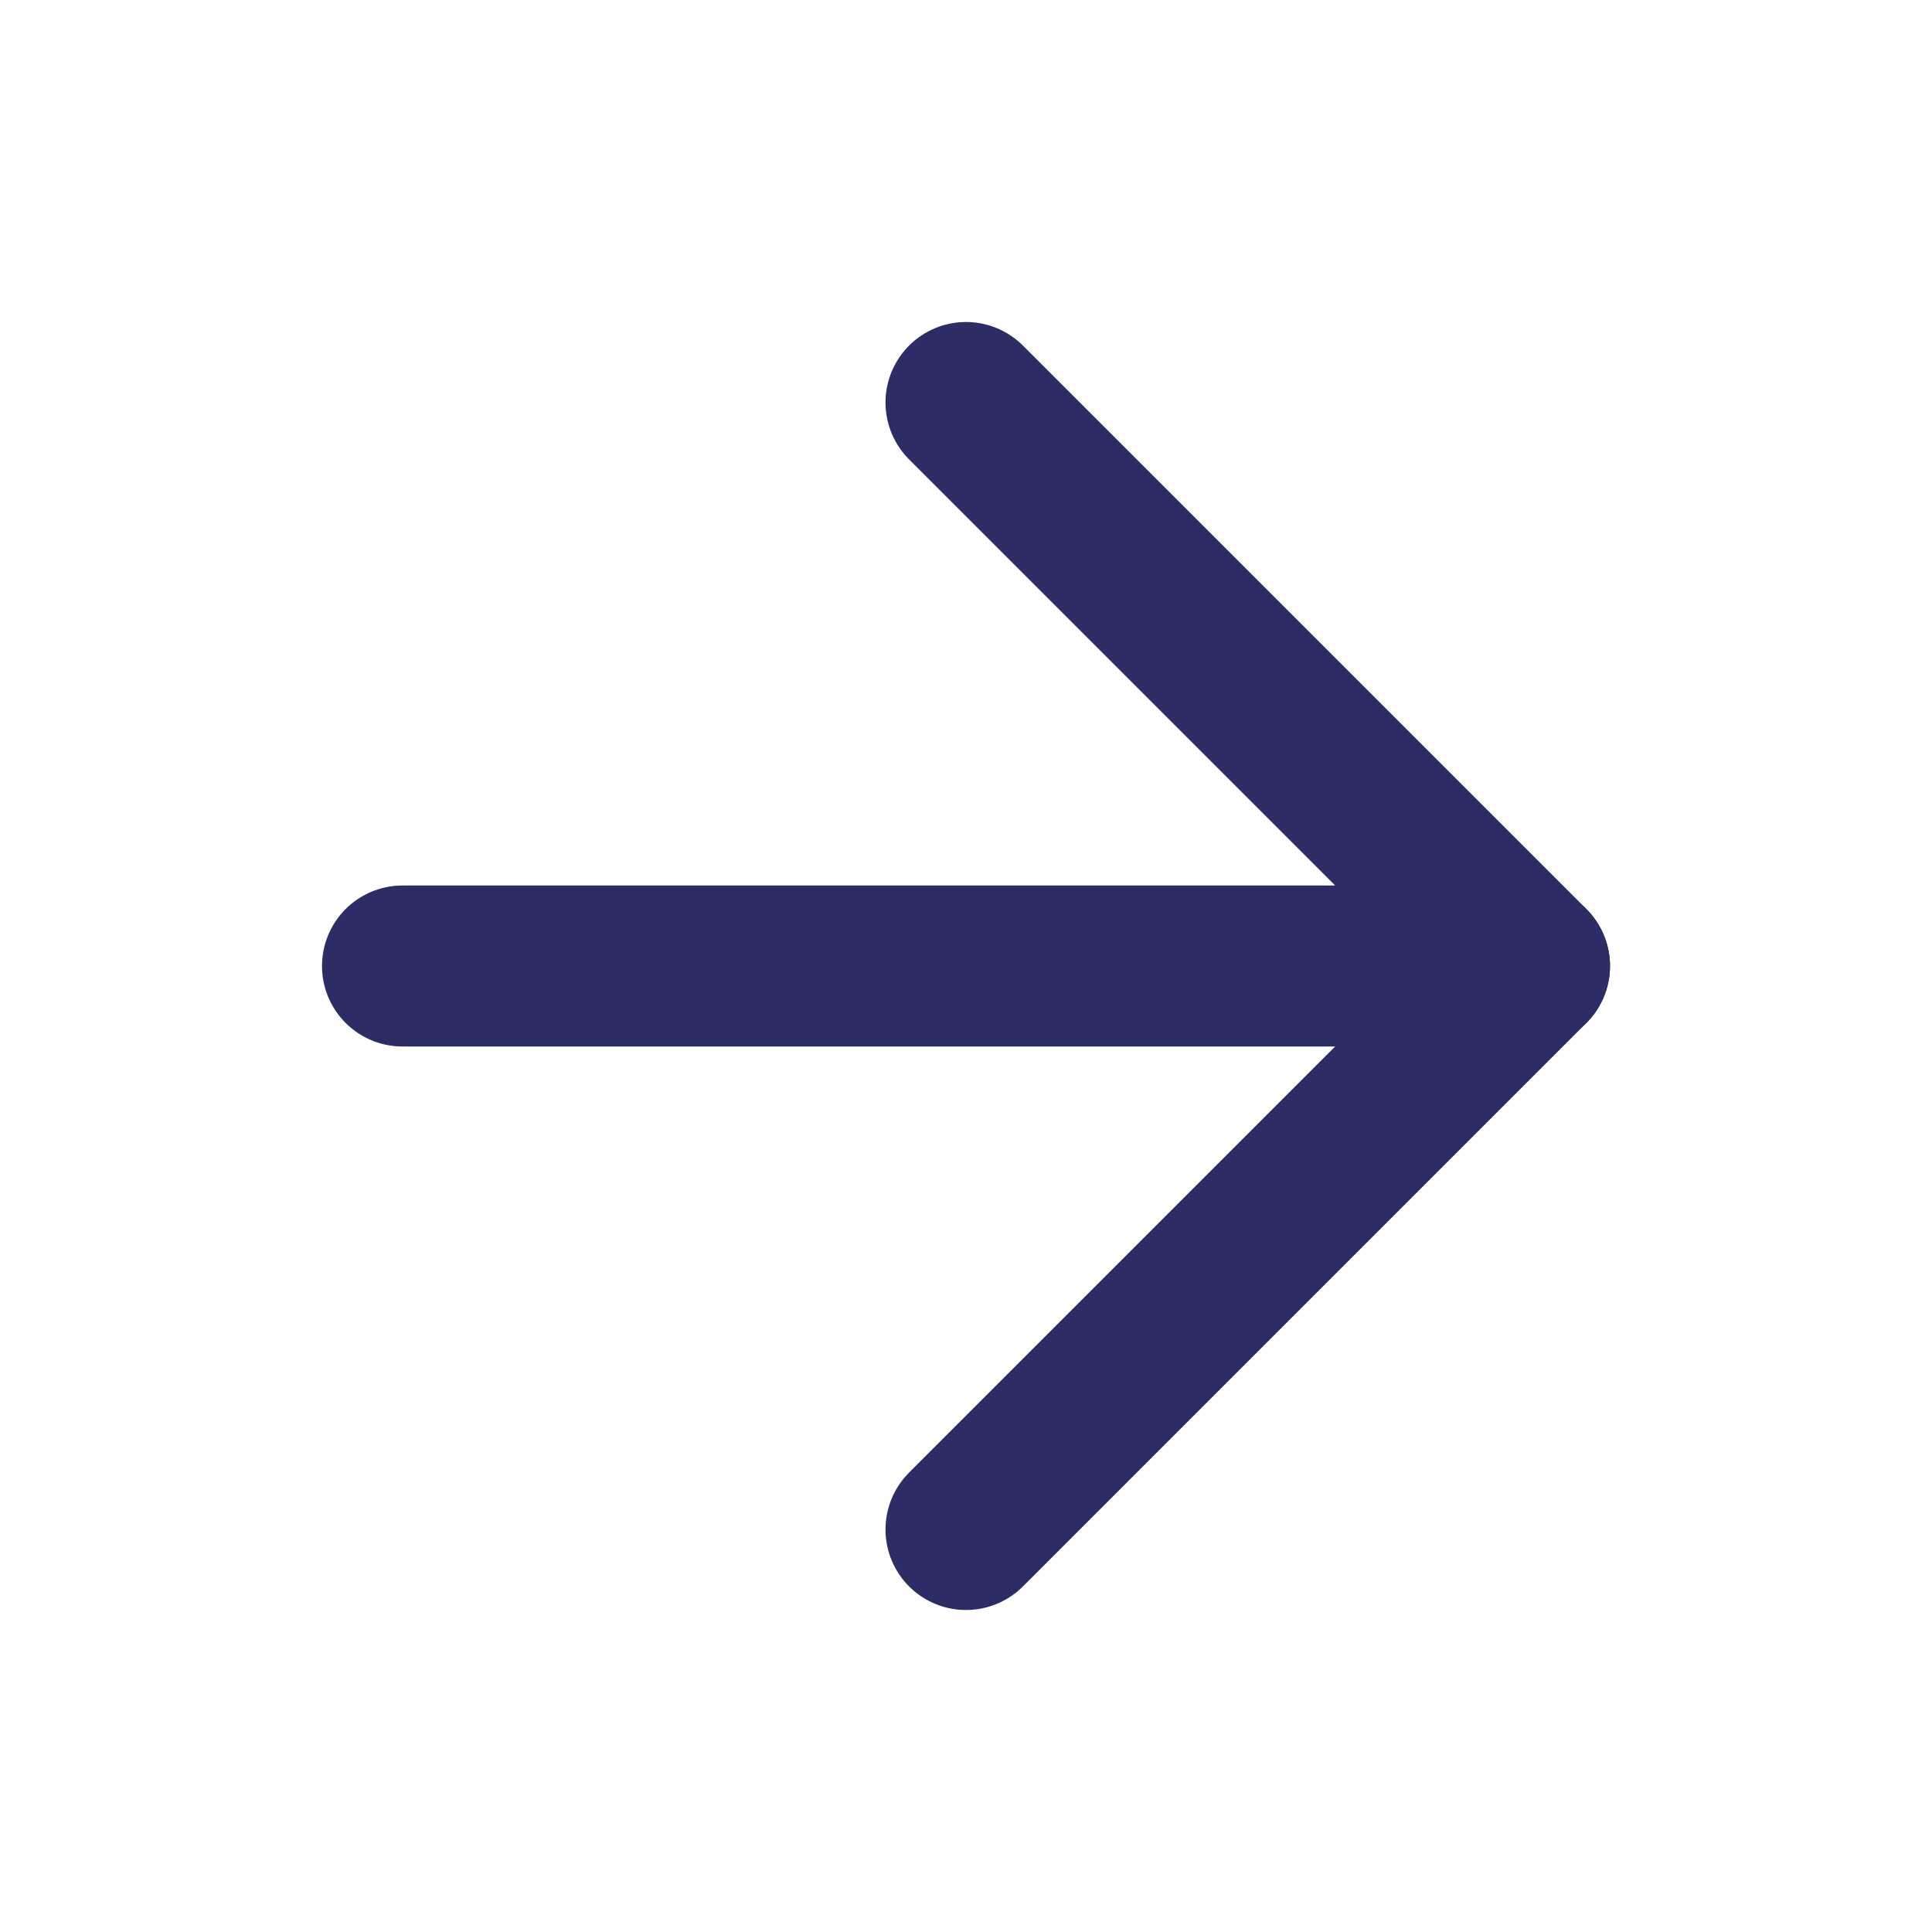 <svg width="24" height="24" viewBox="0 0 24 24" fill="none" xmlns="http://www.w3.org/2000/svg">
<path d="M5 12H19" stroke="#2C2D65" stroke-width="2" stroke-linecap="round" stroke-linejoin="round"/>
<path d="M12 5L19 12L12 19" stroke="#2C2D65" stroke-width="2" stroke-linecap="round" stroke-linejoin="round"/>
</svg>
